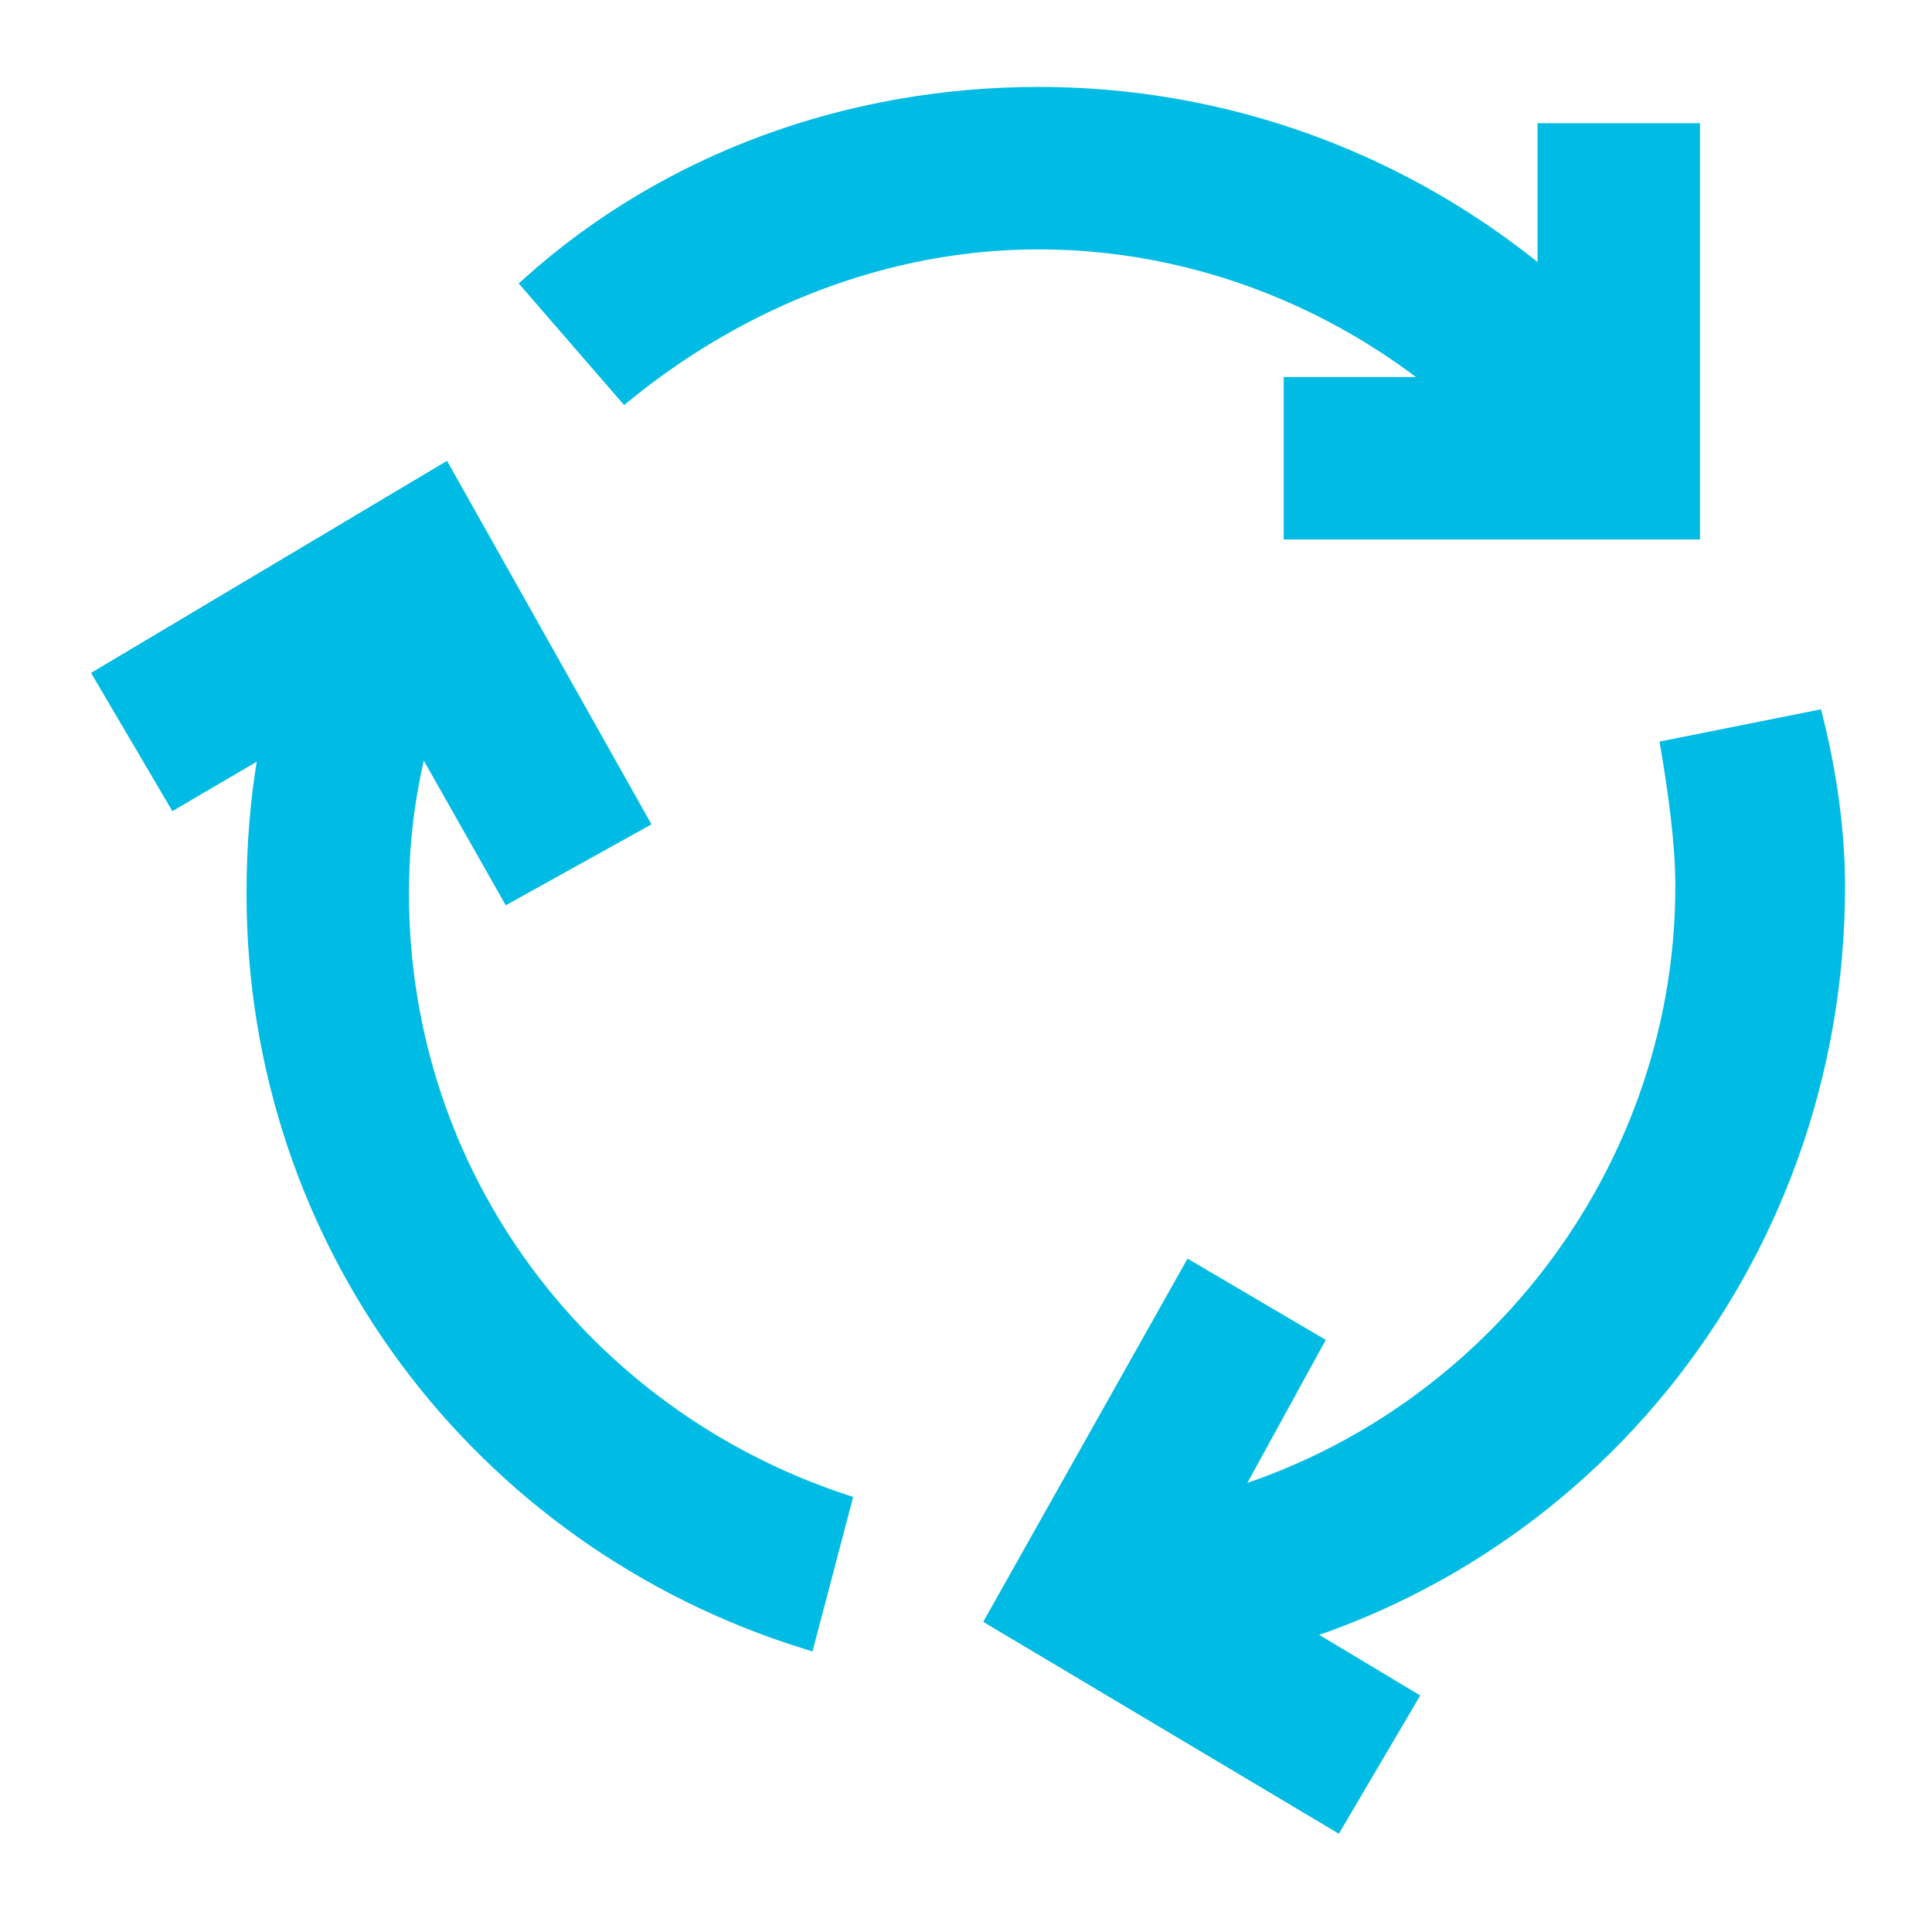 <?xml version="1.0" encoding="UTF-8" standalone="no" ?>
<!DOCTYPE svg PUBLIC "-//W3C//DTD SVG 1.1//EN" "http://www.w3.org/Graphics/SVG/1.1/DTD/svg11.dtd">
<svg xmlns="http://www.w3.org/2000/svg" xmlns:xlink="http://www.w3.org/1999/xlink" version="1.1" width="23" height="23" viewBox="0 0 25 25" xml:space="preserve">
<desc>Created with Fabric.js 5.3.0</desc>
<defs>
</defs>
<g transform="matrix(0.359 0 0 0.359 12.5 12.5)" id="0xMQjn-jcYZ4MerSp7ovC"  >
<g style=""   >
		<g transform="matrix(2.614 0 0 2.614 -7.582 6.536)" id="YsUI4lmL9sCPKxZ_kpj1f"  >
<path style="stroke: rgb(0,187,228); stroke-width: 0.24; stroke-dasharray: none; stroke-linecap: butt; stroke-dashoffset: 0; stroke-linejoin: miter; stroke-miterlimit: 4; fill: rgb(0,187,228); fill-rule: nonzero; opacity: 1;"  transform=" translate(-9.1, -14.5)" d="M 17.1 23.8 L 12.4 21 L 15.1 16.2 L 16.8 17.2 L 15.1 20.3 L 18.1 22.1 L 17.1 23.8 z M 5.7 11 L 4 8 L 1.1 9.7 L 0.1 8 L 4.8 5.2 L 7.5 10 L 5.7 11 z" stroke-linecap="round" />
</g>
		<g transform="matrix(2.614 0 0 2.614 18.954 -22.876)" id="pX_G2M9xIkWB5YniPhIoD"  >
<path style="stroke: rgb(0,187,228); stroke-width: 0.24; stroke-dasharray: none; stroke-linecap: butt; stroke-dashoffset: 0; stroke-linejoin: miter; stroke-miterlimit: 4; fill: rgb(0,187,228); fill-rule: nonzero; opacity: 1;"  transform=" translate(-19.25, -3.25)" d="M 22 6 L 16.5 6 L 16.5 4 L 20 4 L 20 0.5 L 22 0.5 z" stroke-linecap="round" />
</g>
		<g transform="matrix(2.614 0 0 2.614 19.608 7.974)" id="grnxtlUbTExCN3LoU90-4"  >
<path style="stroke: rgb(0,187,228); stroke-width: 0.24; stroke-dasharray: none; stroke-linecap: butt; stroke-dashoffset: 0; stroke-linejoin: miter; stroke-miterlimit: 4; fill: rgb(0,187,228); fill-rule: nonzero; opacity: 1;"  transform=" translate(-19.5, -15.05)" d="M 15.4 21.5 L 15 19.5 C 19 18.6 21.9 15 21.9 10.9 C 21.9 10.3 21.8 9.6 21.7 9 L 23.7 8.6 C 23.9 9.4 24 10.2 24 10.9 C 24 16.1 20.4 20.5 15.4 21.5 z" stroke-linecap="round" />
</g>
		<g transform="matrix(2.614 0 0 2.614 -15.033 5.882)" id="WnhPTW5PaF9aLCLvjR08n"  >
<path style="stroke: rgb(0,187,228); stroke-width: 0.24; stroke-dasharray: none; stroke-linecap: butt; stroke-dashoffset: 0; stroke-linejoin: miter; stroke-miterlimit: 4; fill: rgb(0,187,228); fill-rule: nonzero; opacity: 1;"  transform=" translate(-6.25, -14.25)" d="M 9.8 21.3 C 5.3 19.9 2.2 15.8 2.2 11 C 2.2 9.7 2.4 8.4 2.9 7.2 L 4.8 7.9 C 4.4 8.9 4.2 9.9 4.2 11 C 4.2 14.9 6.7 18.2 10.3 19.4 L 9.8 21.3 z" stroke-linecap="round" />
</g>
		<g transform="matrix(2.614 0 0 2.614 4.052 -24.837)" id="lZ0uLQewrp5yq0deROKZU"  >
<path style="stroke: rgb(0,187,228); stroke-width: 0.24; stroke-dasharray: none; stroke-linecap: butt; stroke-dashoffset: 0; stroke-linejoin: miter; stroke-miterlimit: 4; fill: rgb(0,187,228); fill-rule: nonzero; opacity: 1;"  transform=" translate(-13.55, -2.5)" d="M 19.6 5 C 17.9 3.1 15.5 2 13 2 C 10.9 2 8.9 2.8 7.3 4.1 L 6 2.6 C 7.9 0.9 10.4 0 13 0 C 16.1 0 19 1.3 21.1 3.6 L 19.6 5 z" stroke-linecap="round" />
</g>
</g>
</g>
</svg>